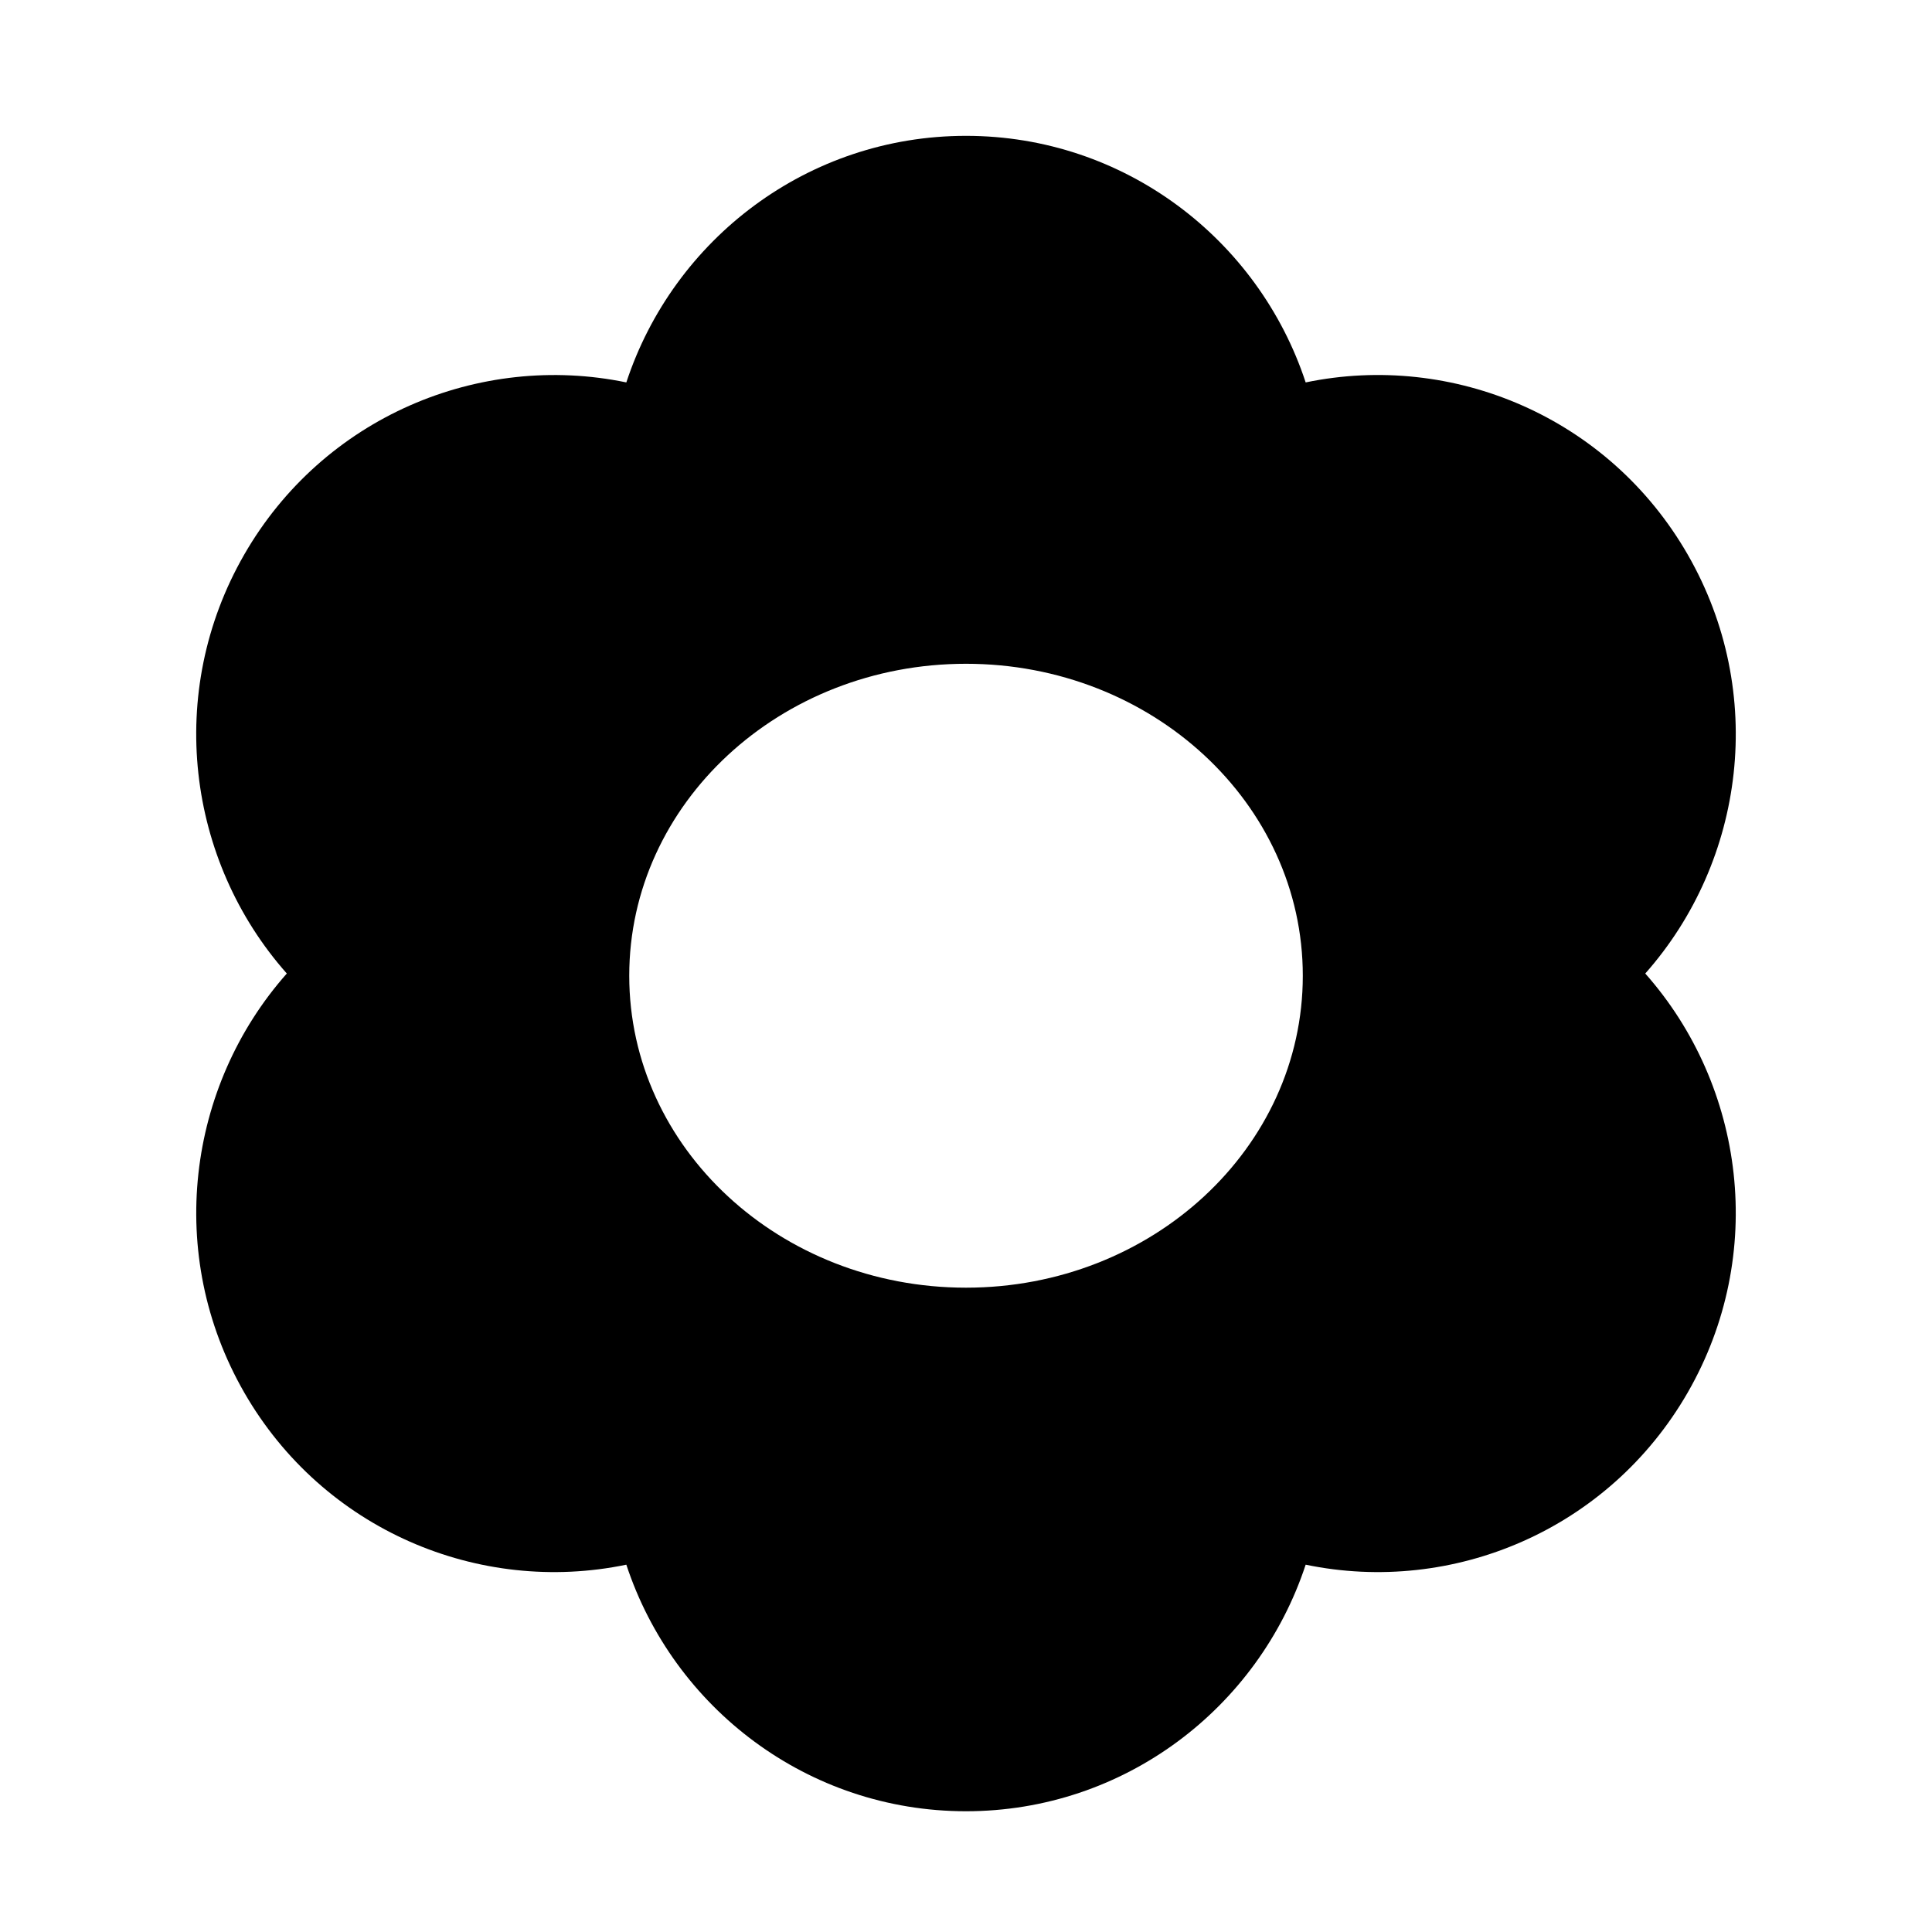 <svg width="128" height="128" viewBox="0 0 128 128" fill="none" xmlns="http://www.w3.org/2000/svg">
<rect width="128" height="128" fill="white"/>
<path fill-rule="evenodd" clip-rule="evenodd" d="M63.998 9C74.476 9 83.376 15.838 86.504 25.336C96.25 23.311 106.582 27.63 111.821 36.751C117.059 45.865 115.62 57.026 109.003 64.498C115.616 71.966 117.06 83.128 111.821 92.249C106.58 101.365 96.249 105.689 86.504 103.664C83.376 113.162 74.476 120 63.998 120C53.521 119.999 44.624 113.162 41.496 103.664C31.75 105.689 21.415 101.37 16.176 92.249C10.942 83.134 12.385 71.971 19.002 64.498C12.385 57.031 10.938 45.871 16.176 36.751C21.416 27.635 31.75 23.316 41.496 25.336C44.623 15.838 53.521 9.001 63.998 9ZM64.001 43.977C51.678 43.977 41.689 53.23 41.689 64.644C41.689 76.059 51.678 85.312 64.001 85.312C76.324 85.312 86.314 76.059 86.314 64.644C86.314 53.23 76.324 43.977 64.001 43.977Z" fill="black"/>
</svg>
